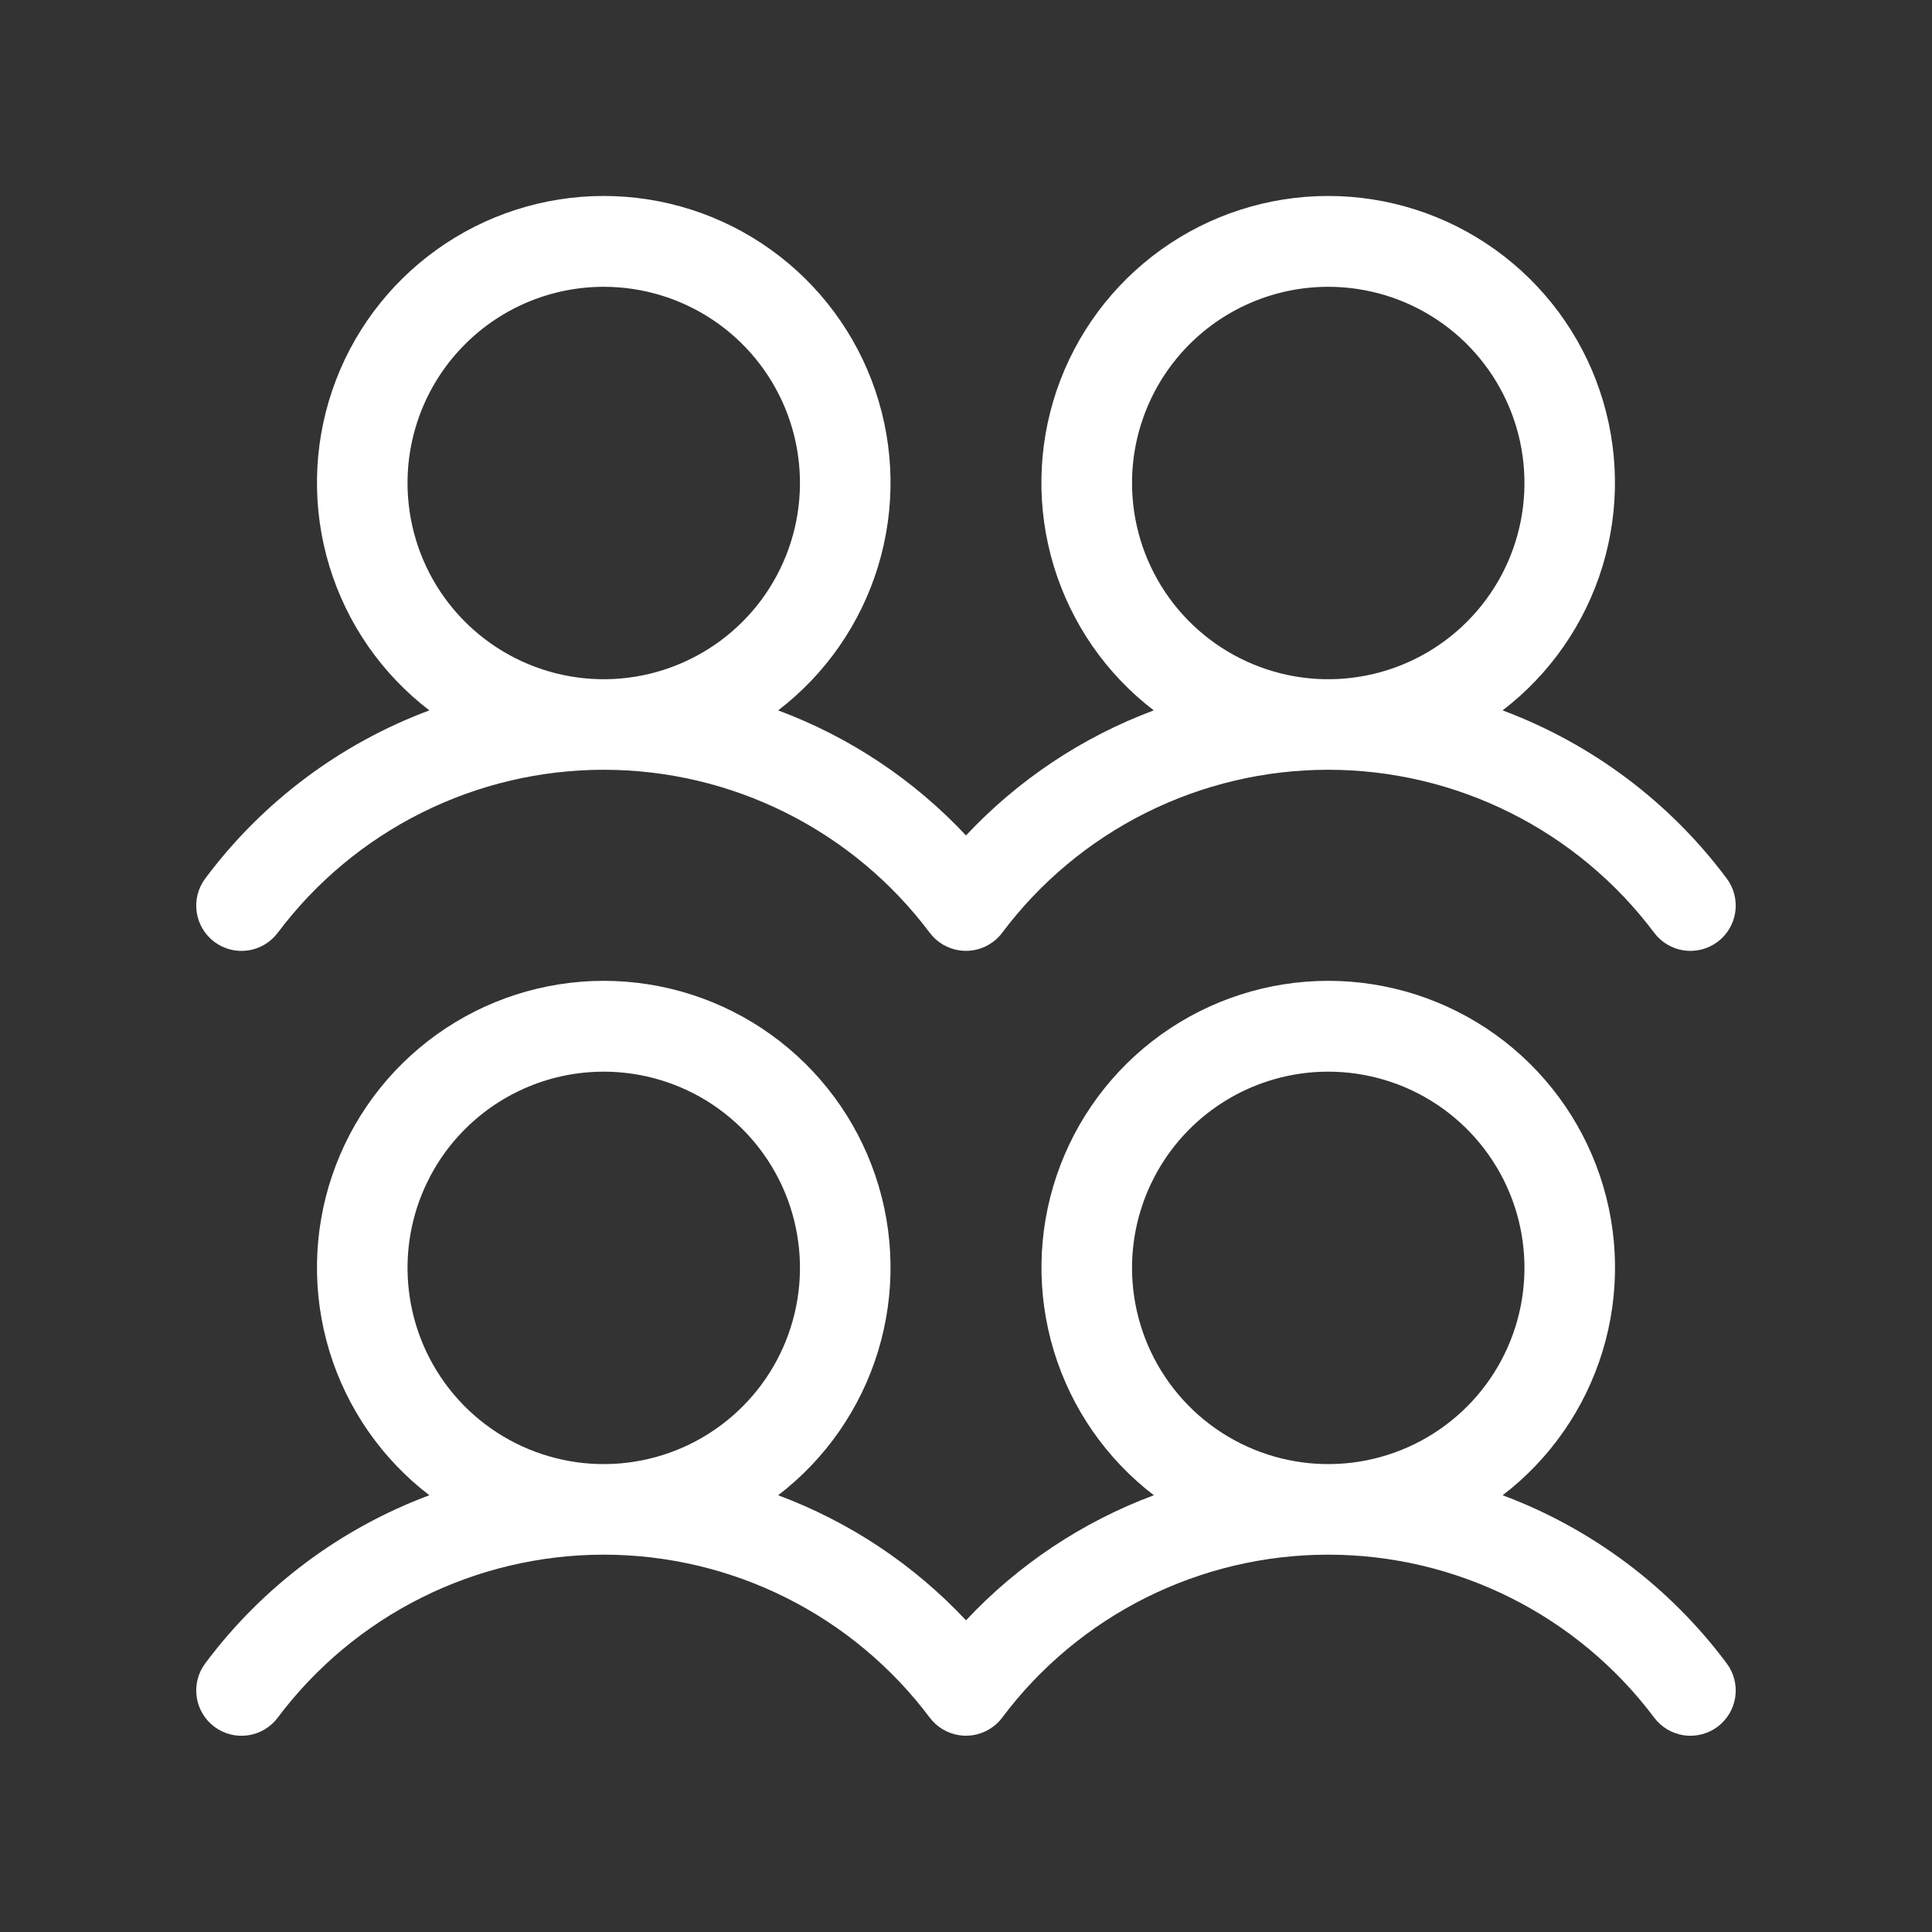 <?xml version="1.0" encoding="UTF-8"?>
<svg xmlns="http://www.w3.org/2000/svg" width="65" height="65" viewBox="0 0 65 65" fill="none">
  <rect x="0" y="0" width="65" height="65" fill="#333333" stroke="none"/>
  <path d="M7.211 31.688C7.534 31.93 7.94 32.034 8.34 31.977C8.74 31.92 9.101 31.706 9.344 31.383C10.621 29.68 12.277 28.298 14.181 27.346C16.085 26.394 18.184 25.898 20.312 25.898C22.441 25.898 24.54 26.394 26.444 27.346C28.348 28.298 30.004 29.68 31.281 31.383C31.524 31.706 31.885 31.919 32.285 31.976C32.685 32.032 33.091 31.928 33.414 31.685C33.529 31.6 33.631 31.498 33.716 31.383C34.993 29.68 36.649 28.298 38.553 27.346C40.457 26.394 42.556 25.898 44.685 25.898C46.813 25.898 48.913 26.394 50.817 27.346C52.721 28.298 54.377 29.68 55.654 31.383C55.897 31.706 56.258 31.92 56.658 31.977C57.058 32.033 57.465 31.929 57.788 31.686C58.111 31.444 58.325 31.082 58.382 30.682C58.438 30.282 58.334 29.875 58.091 29.552C56.173 26.983 53.556 25.021 50.553 23.9C52.154 22.674 53.33 20.977 53.916 19.047C54.503 17.118 54.47 15.053 53.822 13.143C53.175 11.233 51.945 9.575 50.306 8.4C48.667 7.225 46.702 6.593 44.685 6.593C42.668 6.593 40.702 7.225 39.063 8.4C37.425 9.575 36.195 11.233 35.547 13.143C34.9 15.053 34.867 17.118 35.454 19.047C36.04 20.977 37.216 22.674 38.817 23.9C36.415 24.796 34.252 26.236 32.5 28.108C30.747 26.235 28.584 24.795 26.18 23.9C27.781 22.674 28.957 20.977 29.544 19.047C30.13 17.118 30.098 15.053 29.45 13.143C28.803 11.233 27.573 9.575 25.934 8.4C24.295 7.225 22.329 6.593 20.312 6.593C18.296 6.593 16.33 7.225 14.691 8.4C13.052 9.575 11.822 11.233 11.175 13.143C10.527 15.053 10.495 17.118 11.081 19.047C11.668 20.977 12.844 22.674 14.445 23.9C11.441 25.021 8.823 26.985 6.906 29.555C6.664 29.878 6.56 30.284 6.617 30.684C6.674 31.084 6.888 31.445 7.211 31.688ZM44.688 9.649C45.993 9.649 47.27 10.036 48.355 10.761C49.441 11.486 50.287 12.518 50.787 13.724C51.286 14.93 51.417 16.257 51.162 17.538C50.907 18.819 50.279 19.995 49.355 20.918C48.432 21.841 47.256 22.47 45.975 22.725C44.695 22.98 43.367 22.849 42.161 22.349C40.955 21.849 39.924 21.003 39.199 19.918C38.473 18.832 38.086 17.556 38.086 16.25C38.086 14.499 38.782 12.82 40.02 11.582C41.258 10.344 42.937 9.649 44.688 9.649ZM20.312 9.649C21.618 9.649 22.895 10.036 23.98 10.761C25.066 11.486 25.912 12.518 26.412 13.724C26.911 14.93 27.042 16.257 26.787 17.538C26.532 18.819 25.904 19.995 24.98 20.918C24.057 21.841 22.881 22.47 21.6 22.725C20.32 22.98 18.992 22.849 17.786 22.349C16.58 21.849 15.549 21.003 14.823 19.918C14.098 18.832 13.711 17.556 13.711 16.25C13.711 14.499 14.406 12.82 15.645 11.582C16.883 10.344 18.562 9.649 20.312 9.649ZM50.555 50.306C52.156 49.08 53.332 47.383 53.919 45.453C54.505 43.524 54.473 41.459 53.825 39.55C53.178 37.64 51.948 35.981 50.309 34.806C48.67 33.631 46.704 32.999 44.688 32.999C42.671 32.999 40.705 33.631 39.066 34.806C37.427 35.981 36.197 37.64 35.55 39.55C34.902 41.459 34.87 43.524 35.456 45.453C36.043 47.383 37.219 49.08 38.82 50.306C36.416 51.201 34.253 52.642 32.5 54.514C30.747 52.642 28.584 51.201 26.18 50.306C27.781 49.08 28.957 47.383 29.544 45.453C30.13 43.524 30.098 41.459 29.45 39.55C28.803 37.64 27.573 35.981 25.934 34.806C24.295 33.631 22.329 32.999 20.312 32.999C18.296 32.999 16.33 33.631 14.691 34.806C13.052 35.981 11.822 37.64 11.175 39.55C10.527 41.459 10.495 43.524 11.081 45.453C11.668 47.383 12.844 49.08 14.445 50.306C11.441 51.428 8.823 53.391 6.906 55.961C6.786 56.121 6.699 56.303 6.649 56.497C6.6 56.691 6.589 56.892 6.617 57.09C6.645 57.289 6.712 57.479 6.814 57.651C6.916 57.823 7.051 57.974 7.211 58.094C7.371 58.214 7.553 58.301 7.747 58.351C7.941 58.401 8.142 58.411 8.34 58.383C8.539 58.355 8.729 58.288 8.901 58.186C9.073 58.084 9.224 57.949 9.344 57.789C10.621 56.086 12.277 54.704 14.181 53.752C16.085 52.8 18.184 52.305 20.312 52.305C22.441 52.305 24.54 52.8 26.444 53.752C28.348 54.704 30.004 56.086 31.281 57.789C31.524 58.112 31.885 58.325 32.285 58.382C32.685 58.438 33.091 58.334 33.414 58.091C33.529 58.006 33.631 57.904 33.716 57.789C34.993 56.086 36.649 54.704 38.553 53.752C40.457 52.8 42.556 52.305 44.685 52.305C46.813 52.305 48.913 52.8 50.817 53.752C52.721 54.704 54.377 56.086 55.654 57.789C55.897 58.112 56.258 58.326 56.658 58.383C57.058 58.44 57.465 58.335 57.788 58.093C58.111 57.85 58.325 57.489 58.382 57.088C58.438 56.688 58.334 56.282 58.091 55.959C56.174 53.39 53.558 51.428 50.555 50.306ZM20.312 36.055C21.618 36.055 22.895 36.442 23.98 37.167C25.066 37.893 25.912 38.924 26.412 40.13C26.911 41.336 27.042 42.664 26.787 43.944C26.532 45.225 25.904 46.401 24.98 47.324C24.057 48.248 22.881 48.876 21.6 49.131C20.32 49.386 18.992 49.255 17.786 48.755C16.58 48.256 15.549 47.41 14.823 46.324C14.098 45.238 13.711 43.962 13.711 42.656C13.711 40.906 14.406 39.226 15.645 37.988C16.883 36.75 18.562 36.055 20.312 36.055ZM44.688 36.055C45.993 36.055 47.27 36.442 48.355 37.167C49.441 37.893 50.287 38.924 50.787 40.13C51.286 41.336 51.417 42.664 51.162 43.944C50.907 45.225 50.279 46.401 49.355 47.324C48.432 48.248 47.256 48.876 45.975 49.131C44.695 49.386 43.367 49.255 42.161 48.755C40.955 48.256 39.924 47.41 39.199 46.324C38.473 45.238 38.086 43.962 38.086 42.656C38.086 40.906 38.782 39.226 40.02 37.988C41.258 36.75 42.937 36.055 44.688 36.055Z" fill="white"></path>
</svg>
